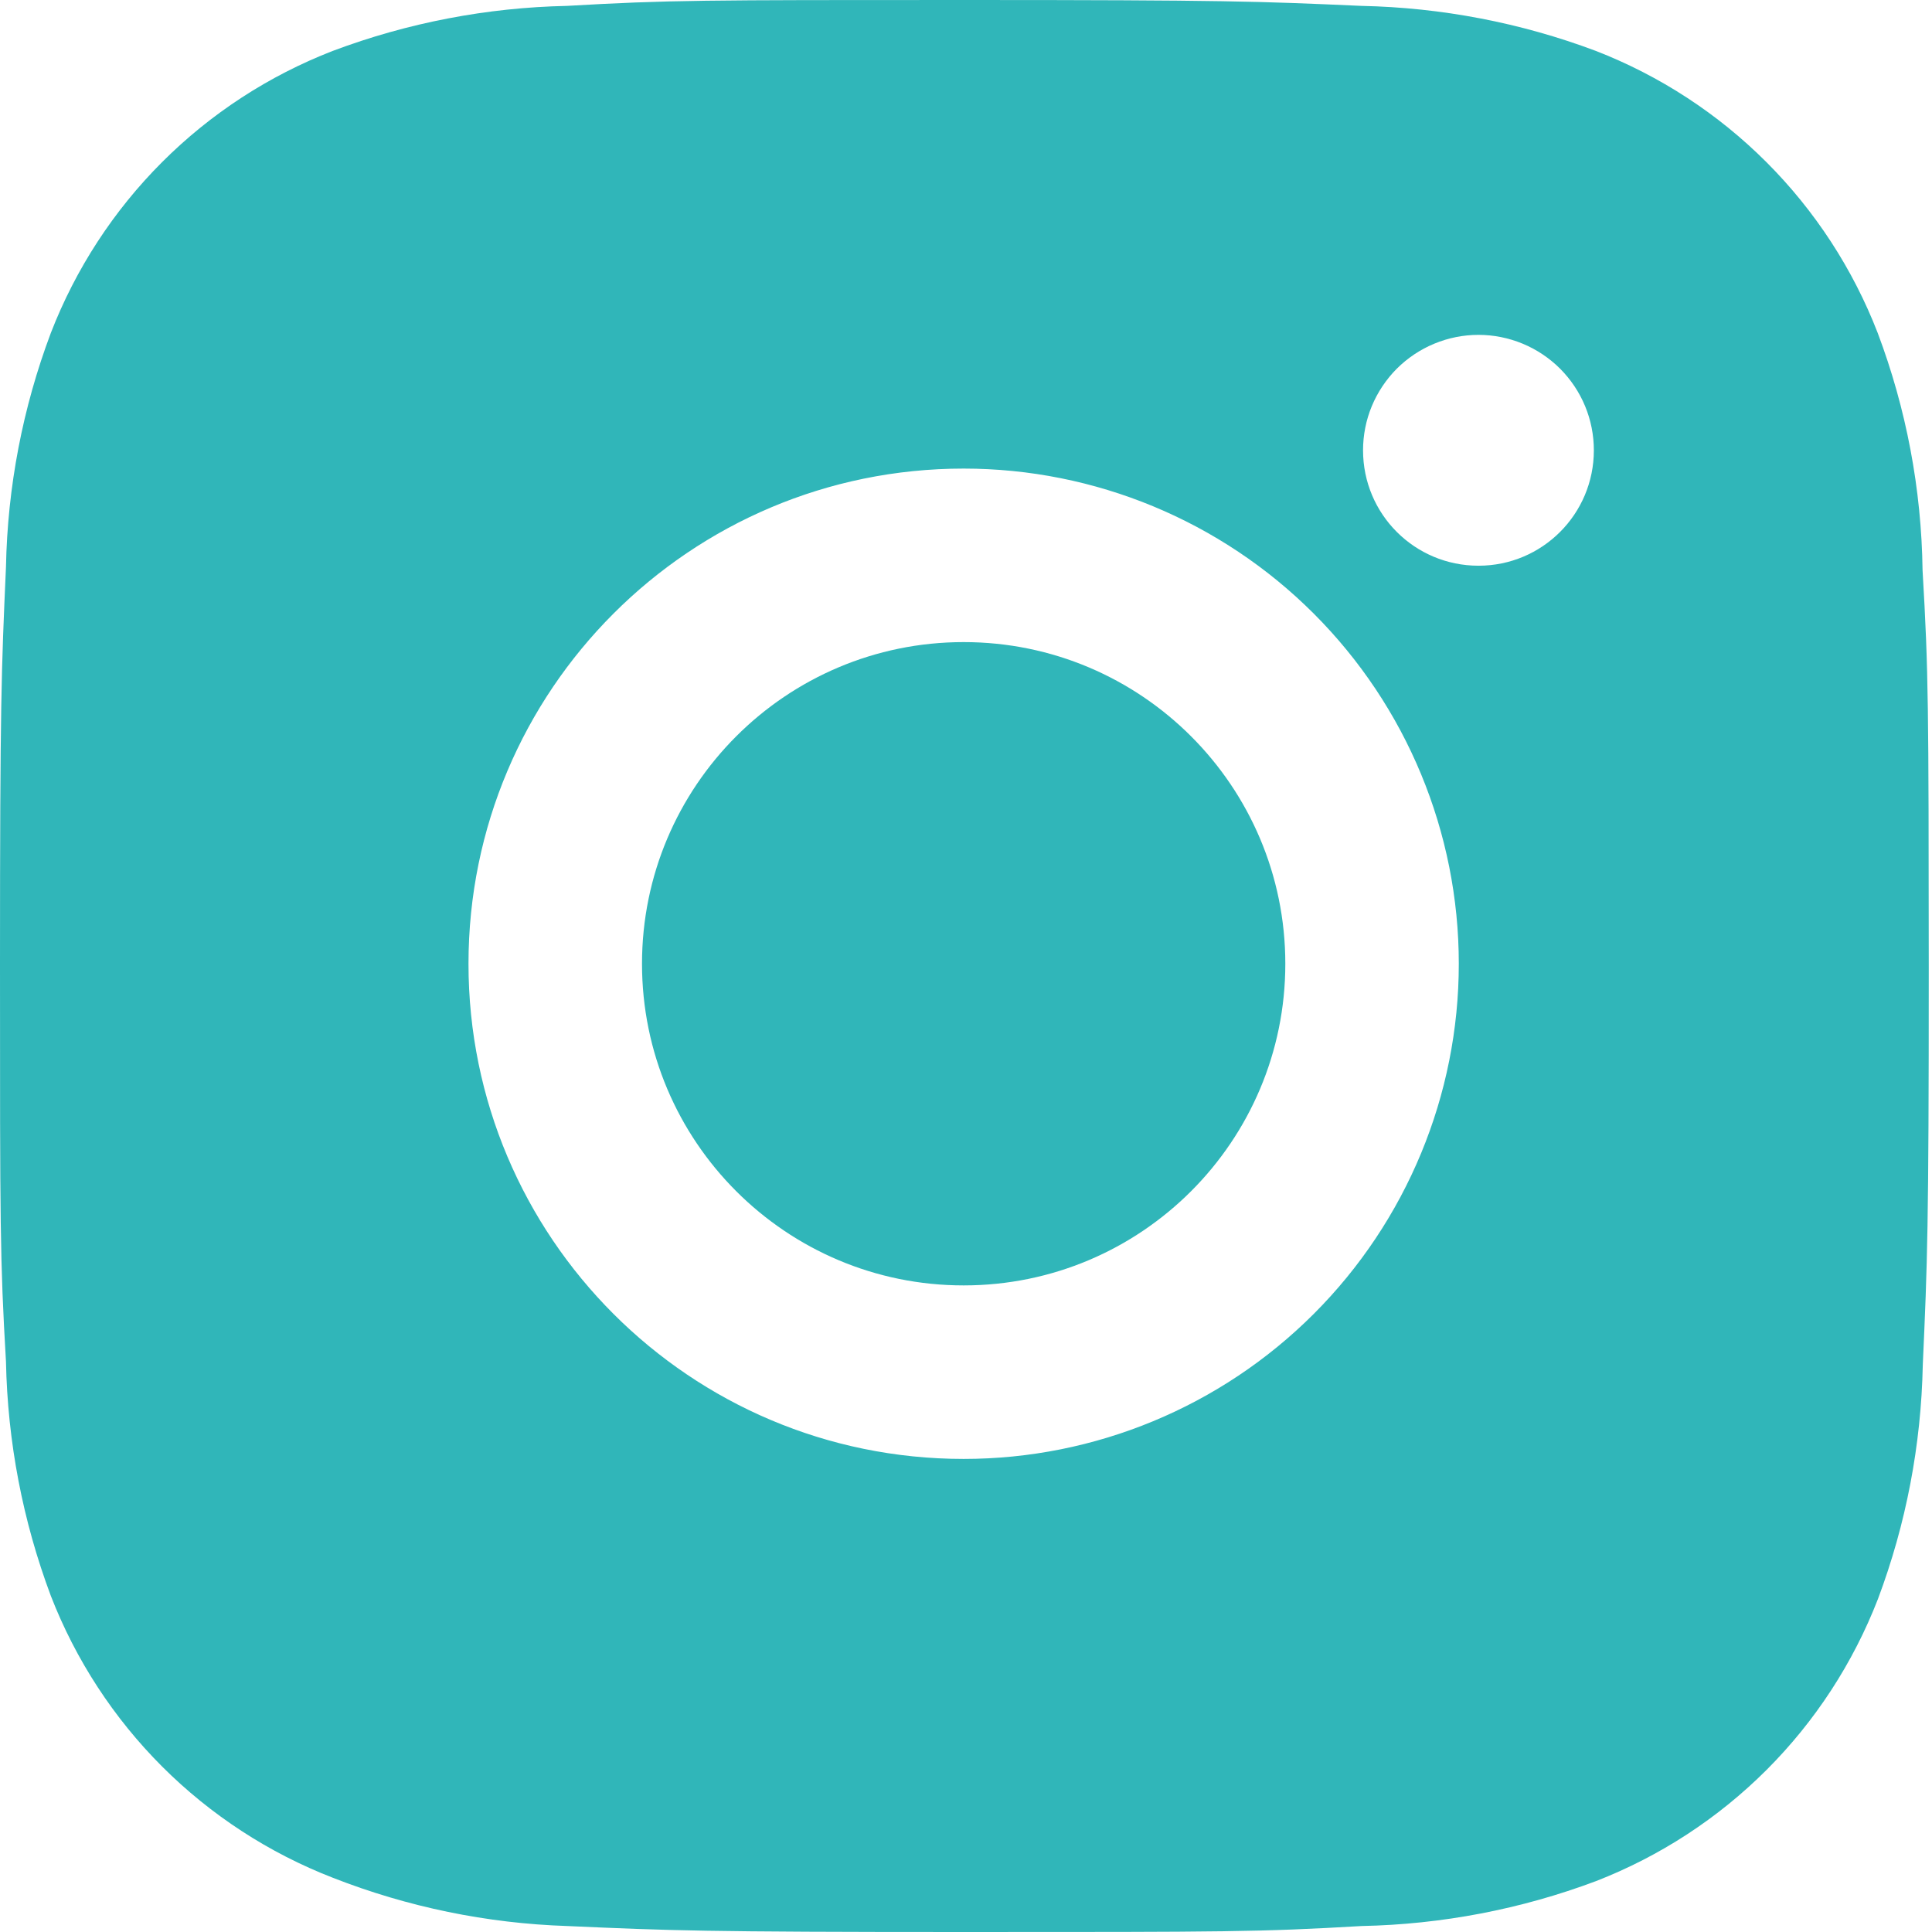 <?xml version="1.0" encoding="UTF-8"?> <svg xmlns="http://www.w3.org/2000/svg" width="43" height="43" viewBox="0 0 43 43" fill="none"> <path d="M42.79 12.692C42.766 10.886 42.428 9.099 41.791 7.409C41.239 5.984 40.396 4.69 39.315 3.609C38.234 2.528 36.94 1.685 35.515 1.132C33.847 0.506 32.085 0.168 30.304 0.131C28.01 0.029 27.283 0 21.462 0C15.64 0 14.894 1.5985e-07 12.618 0.131C10.837 0.168 9.076 0.506 7.409 1.132C5.984 1.684 4.689 2.527 3.608 3.608C2.527 4.689 1.684 5.984 1.132 7.409C0.505 9.076 0.167 10.837 0.133 12.618C0.031 14.913 0 15.64 0 21.462C0 27.283 -1.77611e-08 28.027 0.133 30.306C0.169 32.089 0.505 33.848 1.132 35.52C1.685 36.944 2.529 38.238 3.61 39.319C4.691 40.399 5.986 41.242 7.411 41.794C9.074 42.445 10.835 42.808 12.62 42.867C14.916 42.969 15.643 43 21.464 43C27.286 43 28.032 43 30.308 42.867C32.09 42.831 33.852 42.494 35.52 41.868C36.944 41.315 38.238 40.471 39.319 39.391C40.4 38.31 41.243 37.016 41.796 35.591C42.423 33.922 42.759 32.163 42.795 30.378C42.898 28.084 42.928 27.357 42.928 21.533C42.924 15.712 42.924 14.973 42.79 12.692V12.692ZM21.448 32.471C15.359 32.471 10.427 27.538 10.427 21.45C10.427 15.362 15.359 10.429 21.448 10.429C24.37 10.429 27.174 11.591 29.24 13.657C31.307 15.724 32.468 18.527 32.468 21.45C32.468 24.373 31.307 27.176 29.24 29.243C27.174 31.309 24.37 32.471 21.448 32.471V32.471ZM32.907 12.591C31.484 12.591 30.337 11.443 30.337 10.022C30.337 9.684 30.403 9.35 30.532 9.039C30.662 8.727 30.851 8.444 31.089 8.205C31.328 7.967 31.611 7.778 31.923 7.649C32.234 7.52 32.568 7.453 32.906 7.453C33.243 7.453 33.577 7.52 33.889 7.649C34.2 7.778 34.483 7.967 34.722 8.205C34.96 8.444 35.15 8.727 35.279 9.039C35.408 9.35 35.474 9.684 35.474 10.022C35.474 11.443 34.325 12.591 32.907 12.591Z" fill="#30B6B9"></path> <path d="M21.448 28.609C25.401 28.609 28.607 25.404 28.607 21.45C28.607 17.497 25.401 14.291 21.448 14.291C17.494 14.291 14.289 17.497 14.289 21.45C14.289 25.404 17.494 28.609 21.448 28.609Z" fill="#30B6B9"></path> </svg> 